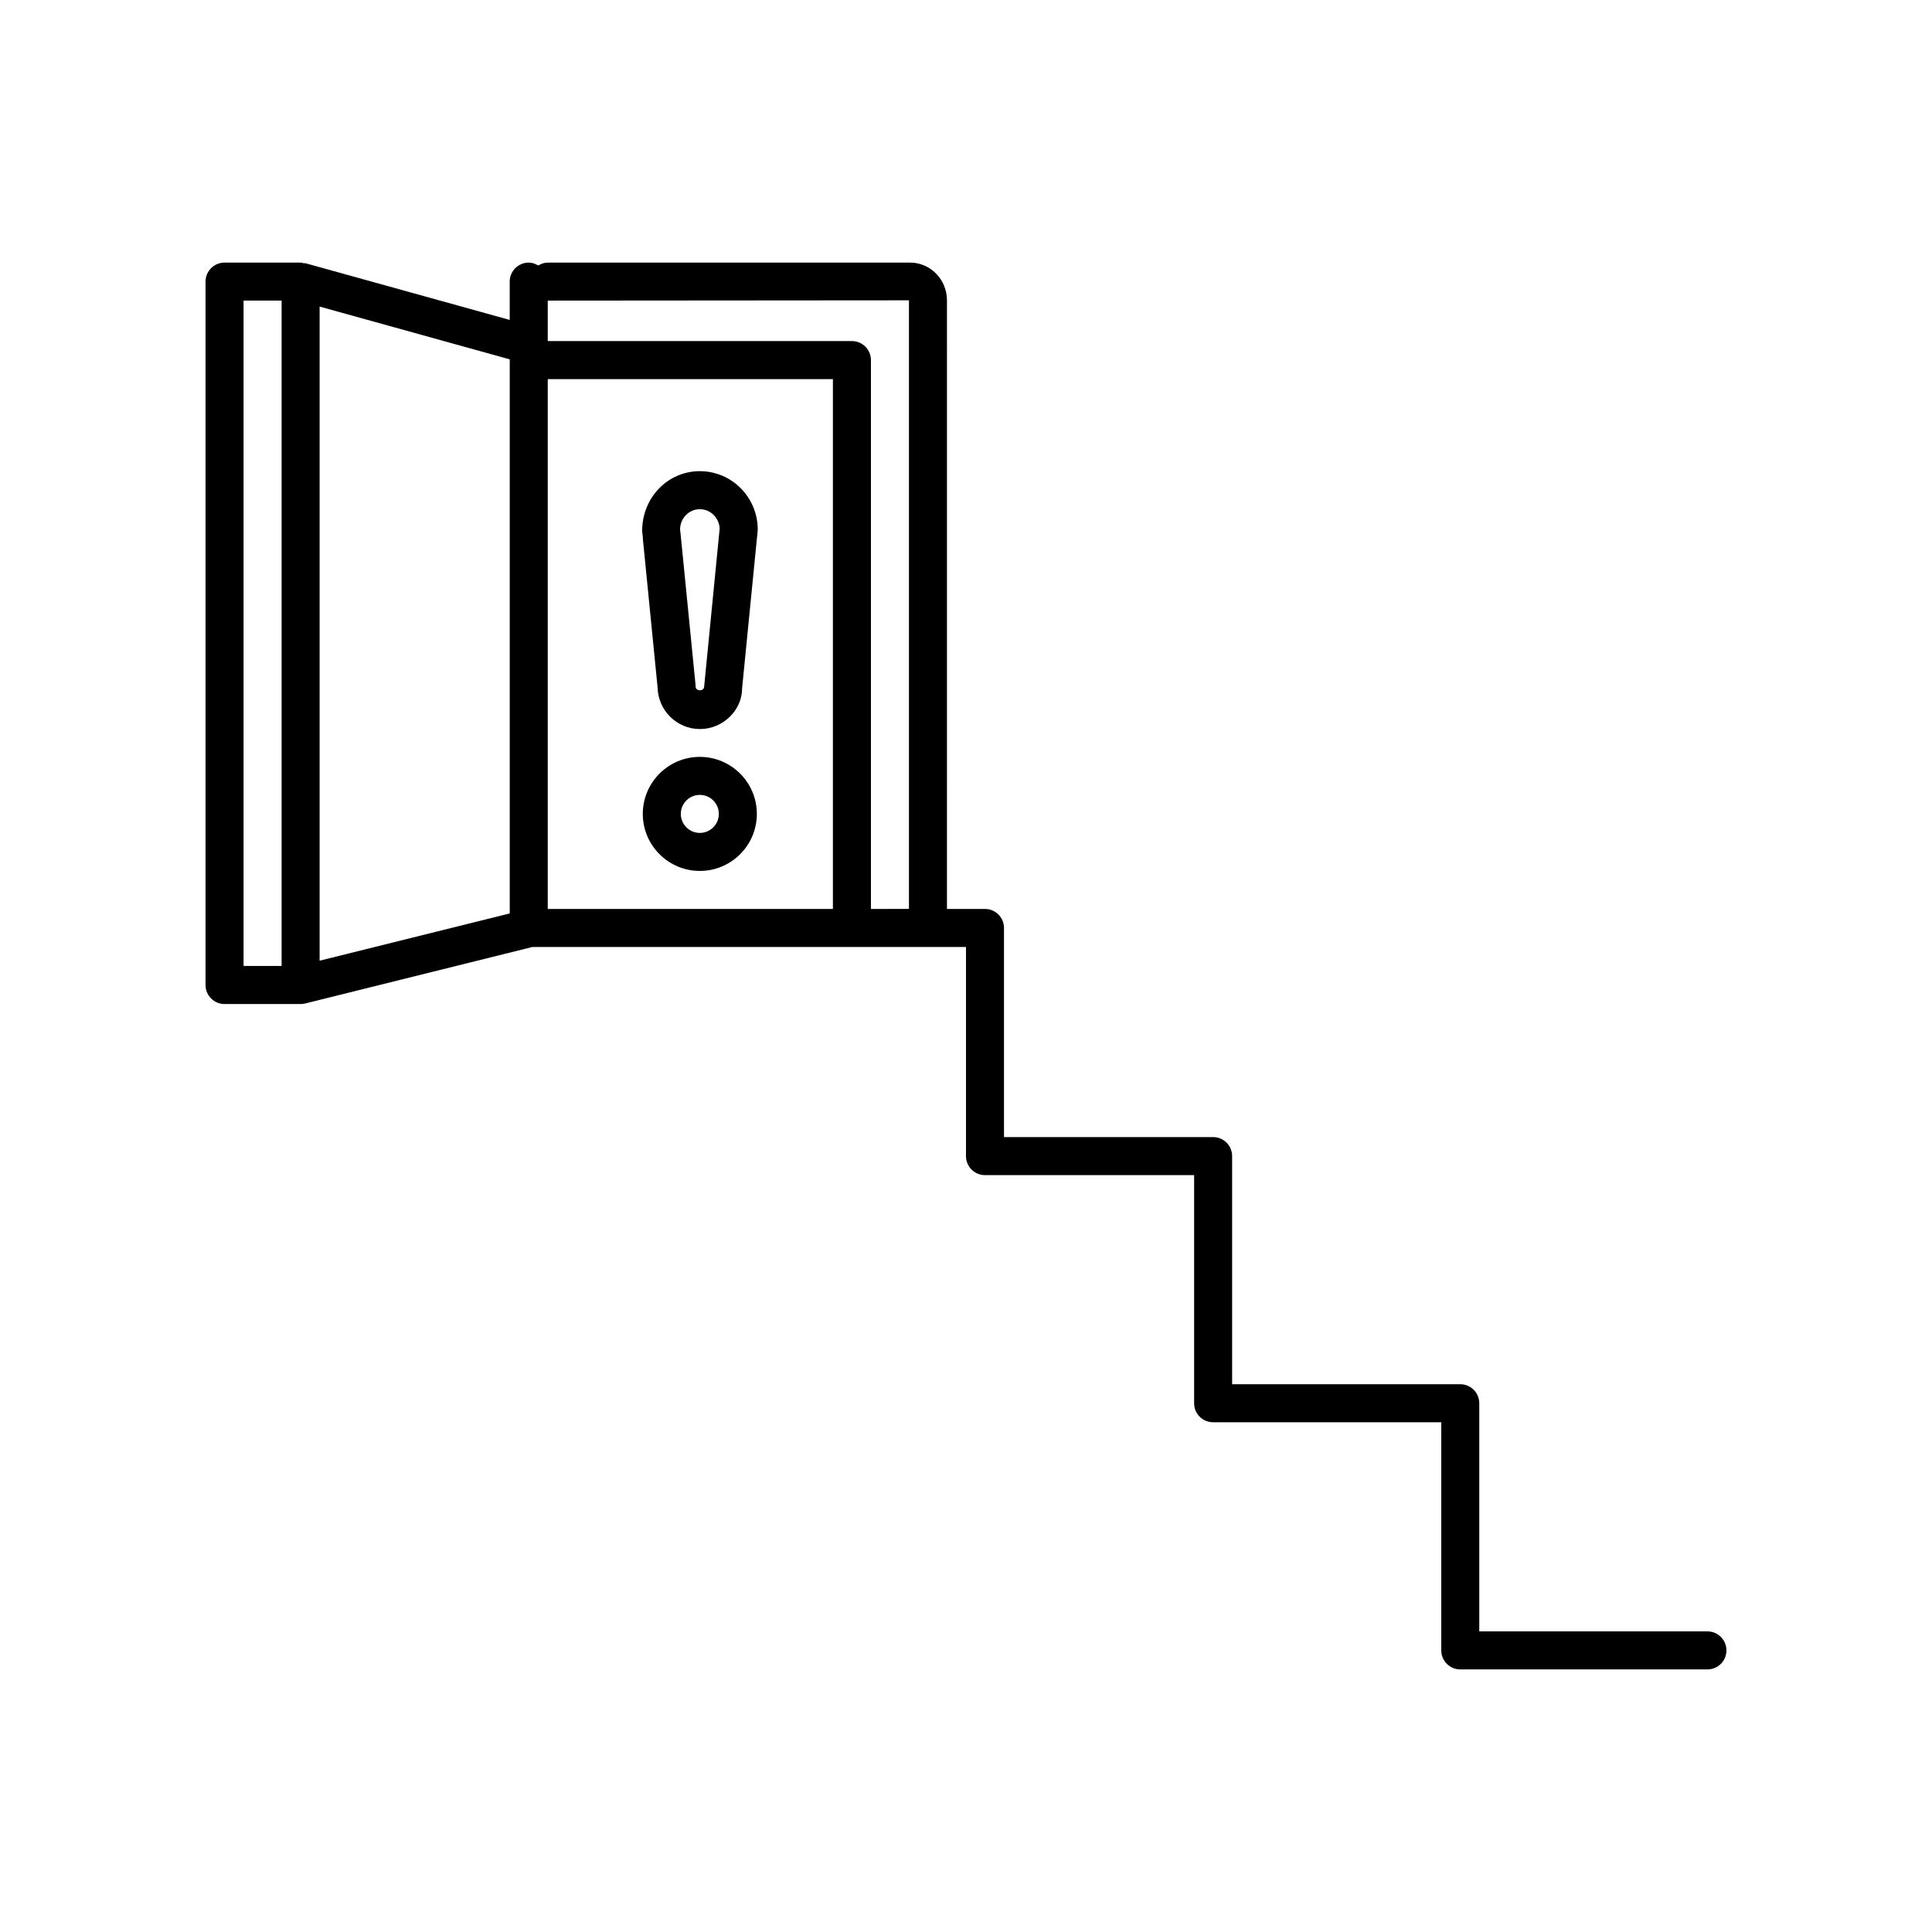 <?xml version="1.0" encoding="UTF-8"?>
<!-- Uploaded to: SVG Find, www.svgrepo.com, Generator: SVG Find Mixer Tools -->
<svg fill="#000000" width="800px" height="800px" version="1.1" viewBox="144 144 512 512" xmlns="http://www.w3.org/2000/svg">
 <g>
  <path d="m329.46 344.58c-8.336 0-15.113 6.781-15.113 15.113 0 8.336 6.781 15.113 15.113 15.113 8.336 0 15.113-6.781 15.113-15.113 0-8.332-6.777-15.113-15.113-15.113zm0 20.152c-2.777 0-5.039-2.262-5.039-5.039s2.262-5.039 5.039-5.039 5.039 2.262 5.039 5.039c0 2.781-2.262 5.039-5.039 5.039z"/>
  <path d="m333.91 269.53c-1.41-0.441-2.902-0.668-4.434-0.668-8.449 0-15.324 6.93-15.301 15.93l0.18 1.617c0 0.164 0.008 0.348 0.023 0.512l3.891 39.293c0.152 6.086 5.121 10.992 11.207 10.992 6.184 0 11.211-5.059 11.188-10.793l3.898-39.492c0.004-0.031 0.004-0.062 0.012-0.098l0.203-1.996c0.016-0.172 0.027-0.344 0.027-0.516 0-1.918-0.348-3.789-1.016-5.512-1.684-4.457-5.398-7.93-9.879-9.27zm-3.301 56.398c0 1.34-2.269 1.34-2.269 0 0-0.168-0.008-0.336-0.023-0.504l-3.91-39.496-0.18-1.617c0-2.961 2.356-5.371 5.246-5.371 0.508 0 0.988 0.07 1.48 0.223 1.551 0.461 2.82 1.656 3.414 3.238 0.207 0.535 0.324 1.105 0.348 1.695z"/>
  <path d="m596.48 576.33h-60.457v-60.457c0-2.781-2.254-5.039-5.039-5.039h-60.457v-60.457c0-2.781-2.254-5.039-5.039-5.039h-55.418v-55.418c0-2.781-2.254-5.039-5.039-5.039h-10.078l0.004-161.29c0-5.516-4.383-10-9.773-10h-96.027c-0.938 0-1.766 0.324-2.519 0.773-0.75-0.449-1.582-0.773-2.519-0.773-2.781 0-5.039 2.254-5.039 5.039v10.152l-54.07-15.004c-0.184-0.051-0.363 0.008-0.547-0.023-0.27-0.047-0.516-0.164-0.801-0.164h-20.152c-2.781 0-5.039 2.254-5.039 5.039v186.41c0 2.781 2.254 5.039 5.039 5.039h20.152c0.406 0 0.812-0.051 1.215-0.148l60.211-14.969h114.91v55.418c0 2.781 2.254 5.039 5.039 5.039h55.418v60.457c0 2.781 2.254 5.039 5.039 5.039h60.457v60.457c0 2.781 2.254 5.039 5.039 5.039h65.496c2.781 0 5.039-2.254 5.039-5.039s-2.258-5.039-5.039-5.039zm-387.93-352.67h10.078v176.33h-10.078zm20.152 1.59 50.383 13.98v146.84l-50.383 12.523zm60.457 159.63v-140.41h75.57v140.41zm85.648 0v-145.45c0-2.781-2.254-5.039-5.039-5.039h-80.609v-10.73l95.723-0.074v161.29z"/>
 </g>
</svg>